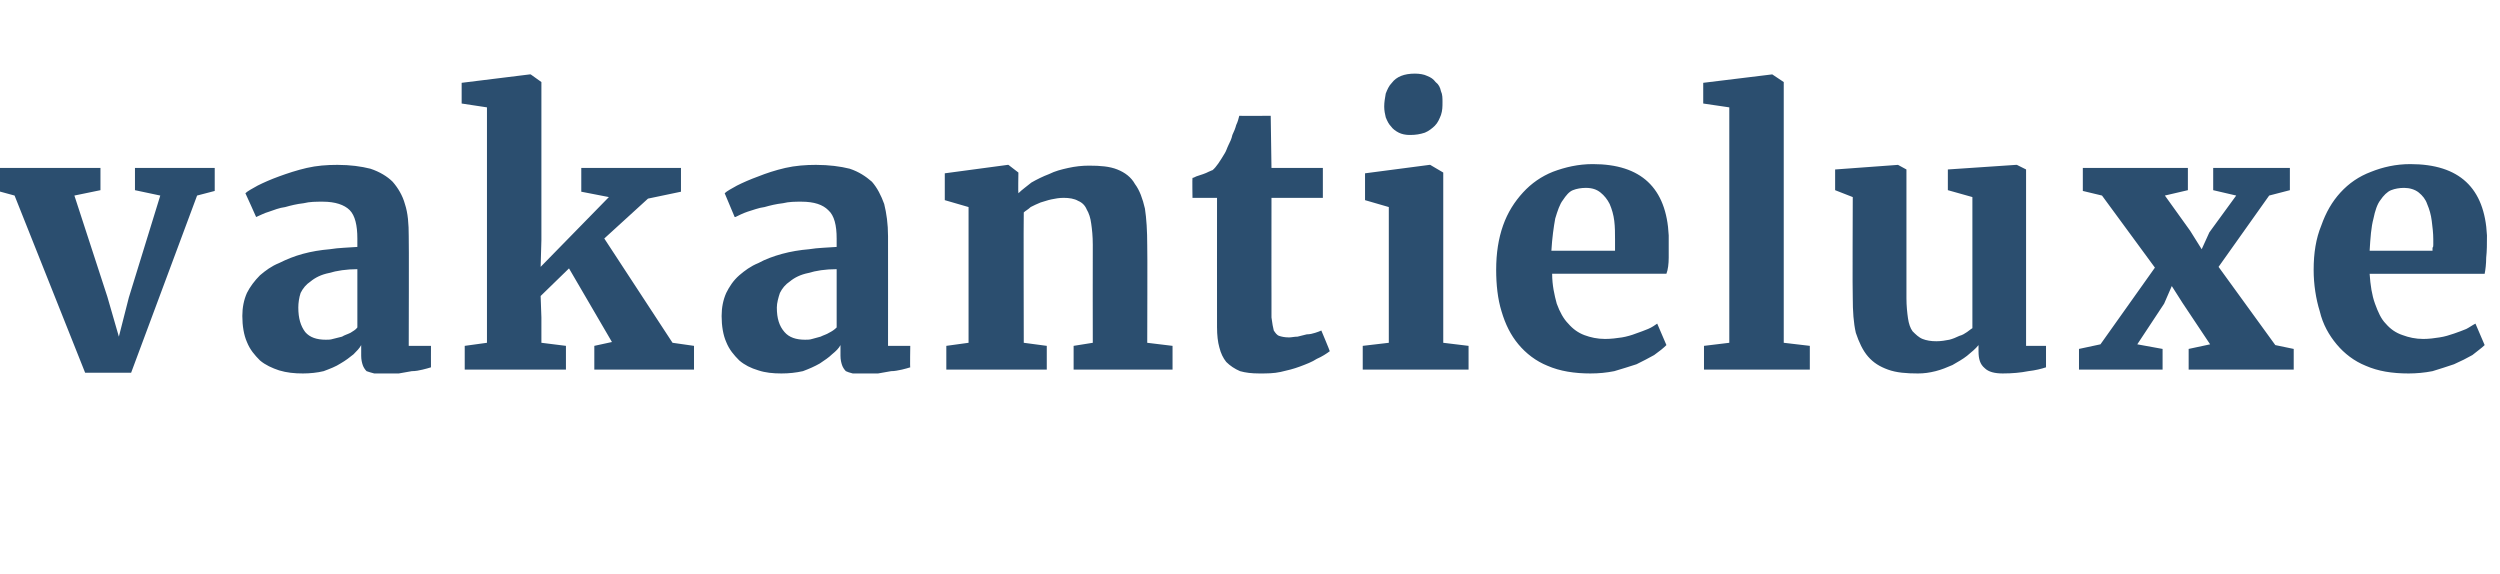 <?xml version="1.0" standalone="no"?><!DOCTYPE svg PUBLIC "-//W3C//DTD SVG 1.1//EN" "http://www.w3.org/Graphics/SVG/1.1/DTD/svg11.dtd"><svg xmlns="http://www.w3.org/2000/svg" version="1.1" width="326px" height="74.9px" viewBox="0 -2 326 74.9" style="top:-2px"><desc>vakantieluxe</desc><defs/><g id="Polygon72576"><path d="m11.1 46.6l-9.2-23.1l-2.2-.6l0-3l13.4 0l0 2.9l-3.4.7l4.3 13.2l1.5 5.2l1.3-5.1l4.1-13.3l-3.3-.7l0-2.9l10.4 0l0 3l-2.3.6l-8.6 23.1l-6 0zm20.5-7.4c0-1.1.2-2.1.6-3c.4-.8 1-1.6 1.7-2.3c.7-.6 1.5-1.2 2.5-1.6c1-.5 2-.9 3.1-1.2c1.1-.3 2.3-.5 3.5-.6c1.2-.2 2.4-.2 3.6-.3c0 0 0-1.1 0-1.1c0-1.7-.3-3-1-3.7c-.7-.7-1.9-1.1-3.5-1.1c-.9 0-1.7 0-2.5.2c-.9.1-1.7.3-2.4.5c-.8.1-1.5.4-2.1.6c-.7.2-1.2.5-1.7.7c0-.02 0 0 0 0c0 0-1.38-3.1-1.4-3.1c.3-.3.9-.6 1.6-1c.8-.4 1.7-.8 2.8-1.2c1.1-.4 2.3-.8 3.6-1.1c1.3-.3 2.6-.4 4-.4c1.7 0 3.1.2 4.3.5c1.2.4 2.2 1 2.9 1.7c.7.8 1.3 1.8 1.6 2.9c.4 1.2.5 2.6.5 4.2c.04-.02 0 14.3 0 14.3l2.9 0c0 0-.01 2.82 0 2.8c-.3.1-.7.2-1.1.3c-.4.1-.9.2-1.4.2c-.5.1-1.1.2-1.7.3c-.6 0-1.2 0-1.8 0c-.6 0-1 0-1.4 0c-.4-.1-.7-.2-1-.3c-.2-.2-.4-.5-.5-.8c-.1-.3-.2-.7-.2-1.2c0 0 0-1.4 0-1.4c-.2.4-.6.8-1 1.2c-.5.4-1 .8-1.7 1.2c-.6.4-1.4.7-2.2 1c-.8.2-1.8.3-2.7.3c-1.1 0-2.1-.1-3.1-.4c-.9-.3-1.8-.7-2.5-1.3c-.7-.7-1.3-1.4-1.7-2.4c-.4-.9-.6-2.1-.6-3.4zm10.9 3.1c.3 0 .6 0 .9-.1c.4-.1.8-.2 1.2-.3c.3-.2.7-.3 1.1-.5c.3-.2.7-.4.9-.7c0 0 0-7.6 0-7.6c-1.4 0-2.7.2-3.7.5c-1 .2-1.8.6-2.4 1.1c-.6.4-1 .9-1.3 1.5c-.2.6-.3 1.3-.3 1.9c0 1.4.3 2.4.9 3.2c.6.7 1.5 1 2.7 1zm18.1 3.9l0-3.1l2.9-.4l0-30.7l-3.3-.5l0-2.7l8.9-1.1l.1 0l1.4 1l0 20.6l-.1 3.5l8.9-9.1l-3.6-.7l0-3.1l13 0l0 3.1l-4.3.9l-5.7 5.2l8.9 13.6l2.8.4l0 3.1l-13 0l0-3.1l2.3-.5l-5.6-9.6l-3.7 3.6l.1 2.8l0 3.3l3.2.4l0 3.1l-13.2 0zm33.5-7c0-1.1.2-2.1.6-3c.4-.8.9-1.6 1.7-2.3c.7-.6 1.5-1.2 2.5-1.6c.9-.5 2-.9 3.1-1.2c1.1-.3 2.3-.5 3.5-.6c1.2-.2 2.4-.2 3.6-.3c0 0 0-1.1 0-1.1c0-1.7-.3-3-1.1-3.7c-.7-.7-1.8-1.1-3.5-1.1c-.8 0-1.6 0-2.4.2c-.9.1-1.7.3-2.4.5c-.8.1-1.5.4-2.2.6c-.6.2-1.2.5-1.6.7c-.03-.02-.1 0-.1 0c0 0-1.31-3.1-1.3-3.1c.3-.3.9-.6 1.6-1c.8-.4 1.7-.8 2.8-1.2c1-.4 2.2-.8 3.5-1.1c1.3-.3 2.7-.4 4-.4c1.7 0 3.2.2 4.4.5c1.2.4 2.1 1 2.9 1.7c.7.8 1.2 1.8 1.6 2.9c.3 1.2.5 2.6.5 4.2c.01-.02 0 14.3 0 14.3l2.9 0c0 0-.05 2.82 0 2.8c-.3.1-.7.2-1.1.3c-.5.1-.9.2-1.4.2c-.6.1-1.1.2-1.7.3c-.6 0-1.2 0-1.9 0c-.5 0-1 0-1.4 0c-.4-.1-.7-.2-.9-.3c-.2-.2-.4-.5-.5-.8c-.1-.3-.2-.7-.2-1.2c0 0 0-1.4 0-1.4c-.2.4-.6.8-1.1 1.2c-.4.4-1 .8-1.6 1.2c-.7.4-1.4.7-2.2 1c-.9.2-1.8.3-2.8.3c-1.1 0-2.1-.1-3-.4c-1-.3-1.8-.7-2.5-1.3c-.7-.7-1.3-1.4-1.7-2.4c-.4-.9-.6-2.1-.6-3.4zm10.9 3.1c.3 0 .6 0 .9-.1c.4-.1.7-.2 1.1-.3c.4-.2.8-.3 1.1-.5c.4-.2.7-.4 1-.7c0 0 0-7.6 0-7.6c-1.5 0-2.7.2-3.7.5c-1 .2-1.8.6-2.4 1.1c-.6.4-1 .9-1.3 1.5c-.2.6-.4 1.3-.4 1.9c0 1.4.3 2.4 1 3.2c.6.7 1.5 1 2.7 1zm18.4 3.9l0-3.1l2.9-.4l0-17.7l-3.1-.9l0-3.5l8.2-1.1l.1 0l1.3 1c0 0-.05 2.7 0 2.7c.5-.5 1.1-.9 1.7-1.4c.7-.4 1.5-.8 2.3-1.1c.8-.4 1.6-.6 2.5-.8c.9-.2 1.8-.3 2.7-.3c1.5 0 2.7.1 3.7.5c1 .4 1.8 1 2.3 1.9c.6.8 1 1.9 1.3 3.2c.2 1.3.3 2.9.3 4.8c.04-.01 0 12.7 0 12.7l3.3.4l0 3.1l-12.9 0l0-3.1l2.5-.4c0 0-.02-12.8 0-12.8c0-1.1-.1-2-.2-2.7c-.1-.8-.3-1.4-.6-1.9c-.2-.5-.6-.9-1.1-1.1c-.5-.3-1.2-.4-1.9-.4c-.6 0-1.1.1-1.6.2c-.5.1-1 .3-1.4.4c-.5.2-.9.4-1.3.6c-.3.3-.7.5-.9.7c-.04 0 0 17 0 17l3 .4l0 3.1l-13.1 0zm35.3-5.5c-.01.01 0-16.9 0-16.9l-3.2 0c0 0-.04-2.59 0-2.6c.1 0 .3-.1.5-.2c.3-.1.6-.2.9-.3c.3-.1.5-.2.7-.3c.3-.1.4-.2.5-.2c.5-.4 1-1.2 1.6-2.2c.2-.3.3-.7.5-1.1c.2-.4.4-.8.5-1.3c.2-.4.4-.9.5-1.3c.2-.4.3-.8.4-1.2c.03.03 4.1 0 4.1 0l.1 6.8l6.7 0l0 3.9l-6.7 0c0 0-.01 12.74 0 12.7c0 1.3 0 2.2 0 2.9c.1.8.2 1.3.3 1.7c.2.3.4.6.7.7c.3.1.7.2 1.3.2c0 0 0 0 0 0c.3 0 .7-.1 1.1-.1c.4-.1.8-.2 1.2-.3c.4 0 .8-.1 1.1-.2c.3-.1.6-.2.8-.3c.03 0 0 0 0 0c0 0 1.13 2.69 1.1 2.7c-.4.3-1 .7-1.7 1c-.6.4-1.4.7-2.2 1c-.8.3-1.6.5-2.5.7c-.9.2-1.8.2-2.7.2c0 0-.1 0-.1 0c-1 0-1.8-.1-2.5-.3c-.7-.3-1.3-.7-1.8-1.2c-.4-.5-.7-1.1-.9-1.9c-.2-.7-.3-1.6-.3-2.6zm19 5.5l0-3.1l3.4-.4l0-17.7l-3.1-.9l0-3.5l8.4-1.1l.1 0l1.7 1l0 22.2l3.3.4l0 3.1l-13.8 0zm6.1-30.6c-.5 0-1-.1-1.4-.3c-.4-.2-.8-.5-1-.8c-.3-.3-.5-.7-.7-1.2c-.1-.4-.2-.9-.2-1.4c0-.6.1-1.1.2-1.7c.2-.5.4-1 .8-1.4c.3-.4.7-.7 1.2-.9c.5-.2 1.1-.3 1.8-.3c0 0 0 0 0 0c.6 0 1.2.1 1.6.3c.5.2.8.4 1.1.8c.4.3.6.7.7 1.2c.2.4.2.9.2 1.4c0 .6 0 1.1-.2 1.7c-.2.5-.4 1-.8 1.4c-.3.3-.8.7-1.3.9c-.6.2-1.2.3-1.9.3c0 0-.1 0-.1 0zm23.6 31.1c-2.1 0-4-.3-5.6-1c-1.5-.6-2.8-1.6-3.8-2.8c-1-1.2-1.7-2.6-2.2-4.3c-.5-1.6-.7-3.5-.7-5.4c0-2.2.3-4.1.9-5.8c.6-1.7 1.5-3.1 2.6-4.3c1.1-1.2 2.4-2.1 3.9-2.7c1.6-.6 3.3-1 5.2-1c6.3 0 9.6 3.1 9.9 9.3c0 1.1 0 2 0 2.9c0 .8-.1 1.6-.3 2.1c0 0-14.9 0-14.9 0c0 1.5.3 2.8.6 3.9c.4 1.1.9 2 1.5 2.6c.6.7 1.3 1.2 2.1 1.5c.8.3 1.7.5 2.7.5c.8 0 1.5-.1 2.2-.2c.6-.1 1.3-.3 1.8-.5c.6-.2 1.1-.4 1.6-.6c.5-.2.9-.5 1.2-.7c0 0 1.2 2.8 1.2 2.8c-.4.4-.9.8-1.6 1.3c-.7.4-1.5.8-2.3 1.2c-.9.3-1.9.6-2.9.9c-1 .2-2 .3-3.1.3zm-.6-24.2c-.6 0-1.2.1-1.7.3c-.5.2-.9.7-1.3 1.3c-.4.5-.7 1.4-1 2.4c-.2 1.1-.4 2.5-.5 4.2c0 0 8.3 0 8.3 0c0-.1 0-.2 0-.4c0-.1 0-.2 0-.4c0-.1 0-.3 0-.4c0-.2 0-.3 0-.3c0-.8 0-1.6-.1-2.4c-.1-.8-.3-1.5-.6-2.2c-.3-.6-.7-1.1-1.2-1.5c-.5-.4-1.1-.6-1.9-.6zm15.4 23.7l0-3.1l3.3-.4l0-30.7l-3.4-.5l0-2.7l9-1.1l0 0l1.5 1l0 34l3.4.4l0 3.1l-13.8 0zm39 .5c-1.1 0-1.9-.2-2.4-.7c-.6-.5-.8-1.2-.8-2.2c0 0 0-.8 0-.8c-.4.5-.9.9-1.5 1.4c-.5.4-1.2.8-1.9 1.2c-.7.3-1.4.6-2.2.8c-.8.2-1.5.3-2.3.3c-1.5 0-2.8-.1-3.9-.5c-1.1-.4-1.9-.9-2.6-1.7c-.7-.8-1.2-1.9-1.6-3.1c-.3-1.3-.4-2.8-.4-4.6c-.05-.04 0-13.1 0-13.1l-2.3-.9l0-2.7l8.2-.6l0 0l1.1.6c0 0 0 16.83 0 16.8c0 1 .1 1.9.2 2.6c.1.7.3 1.3.6 1.7c.4.4.8.8 1.3 1c.5.2 1.1.3 1.8.3c.6 0 1.2-.1 1.7-.2c.4-.1.9-.3 1.3-.5c.4-.1.7-.3 1-.5c.3-.2.5-.4.7-.5c0-.02 0-17.1 0-17.1l-3.2-.9l0-2.7l8.9-.6l.1 0l1.2.6l0 23l2.6 0c0 0 0 2.84 0 2.8c-.6.2-1.4.4-2.3.5c-1 .2-2.1.3-3.3.3zm9.9-.5l0-2.7l2.8-.6l7.1-10l-6.9-9.4l-2.5-.6l0-3l13.7 0l0 2.9l-3 .7l3.3 4.6l1.5 2.4l1-2.2l3.5-4.8l-3-.7l0-2.9l10 0l0 2.9l-2.7.7l-6.6 9.3l7.4 10.2l2.4.5l0 2.7l-13.7 0l0-2.7l2.8-.6l-3.6-5.4l-1.4-2.2l-1 2.3l-3.5 5.3l3.3.6l0 2.7l-10.9 0zm43 .5c-2.2 0-4-.3-5.6-1c-1.5-.6-2.8-1.6-3.8-2.8c-1-1.2-1.8-2.6-2.2-4.3c-.5-1.6-.8-3.5-.8-5.4c0-2.2.3-4.1 1-5.8c.6-1.7 1.4-3.1 2.5-4.3c1.1-1.2 2.4-2.1 4-2.7c1.5-.6 3.2-1 5.1-1c6.4 0 9.7 3.1 10 9.3c0 1.1 0 2-.1 2.9c0 .8-.1 1.6-.2 2.1c0 0-15 0-15 0c.1 1.5.3 2.8.7 3.9c.4 1.1.8 2 1.4 2.6c.6.7 1.3 1.2 2.2 1.5c.8.3 1.7.5 2.7.5c.7 0 1.5-.1 2.1-.2c.7-.1 1.3-.3 1.9-.5c.6-.2 1.1-.4 1.6-.6c.4-.2.8-.5 1.2-.7c0 0 1.2 2.8 1.2 2.8c-.4.4-1 .8-1.6 1.3c-.7.4-1.5.8-2.4 1.2c-.9.3-1.8.6-2.8.9c-1 .2-2.1.3-3.1.3zm-.6-24.2c-.6 0-1.2.1-1.7.3c-.5.2-1 .7-1.4 1.3c-.4.5-.7 1.4-.9 2.4c-.3 1.1-.4 2.5-.5 4.2c0 0 8.2 0 8.2 0c0-.1 0-.2 0-.4c.1-.1.1-.2.1-.4c0-.1 0-.3 0-.4c0-.2 0-.3 0-.3c0-.8-.1-1.6-.2-2.4c-.1-.8-.3-1.5-.6-2.2c-.2-.6-.6-1.1-1.1-1.5c-.5-.4-1.2-.6-1.9-.6z" stroke="none" fill="#2b4e6f"/></g></svg>